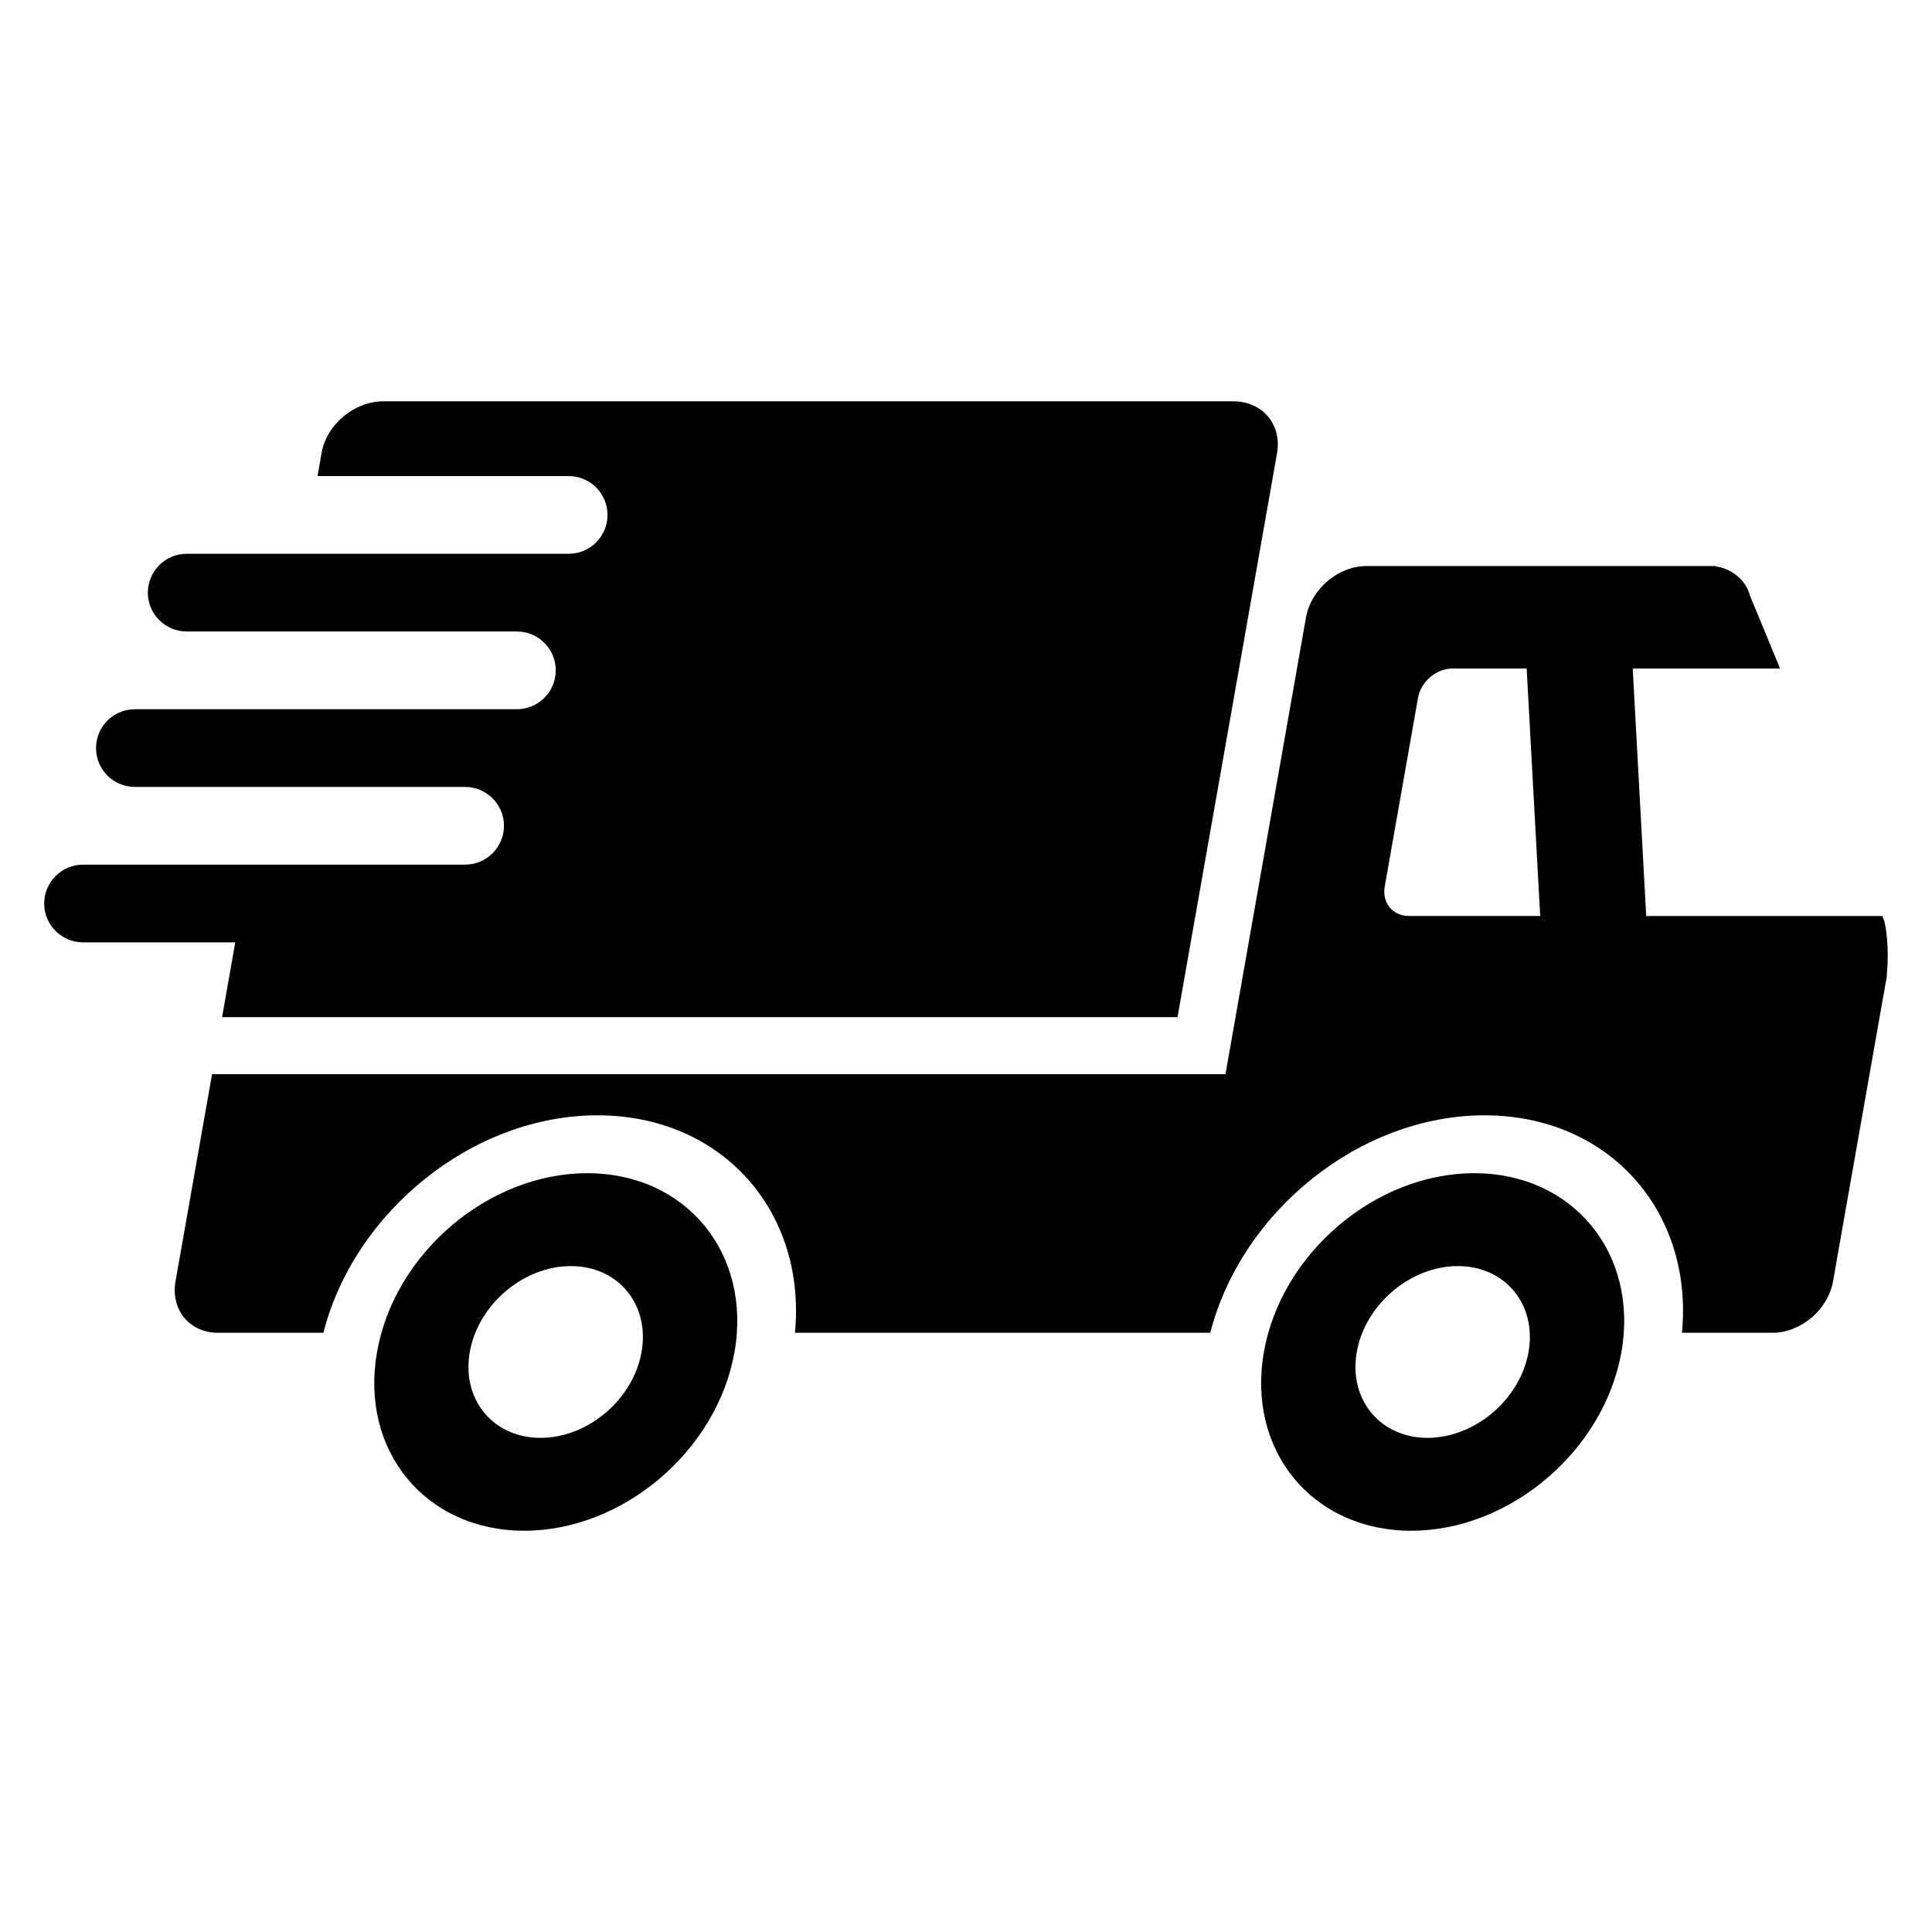<?xml version="1.0" encoding="UTF-8"?>
<!-- Uploaded to: ICON Repo, www.svgrepo.com, Generator: ICON Repo Mixer Tools -->
<svg fill="#000000" width="800px" height="800px" version="1.1" viewBox="144 144 512 512" xmlns="http://www.w3.org/2000/svg">
 <g>
  <path d="m534.67 454.91c-26.152 0-51.113 21.207-55.723 47.375-4.609 26.168 12.887 47.375 39.039 47.375s51.113-21.207 55.711-47.375c4.59-26.168-12.875-47.375-39.027-47.375zm-12.367 70.137c-12.566 0-20.961-10.199-18.746-22.762 2.215-12.566 14.215-22.762 26.777-22.762 12.566 0 20.961 10.199 18.746 22.762-2.211 12.562-14.195 22.762-26.777 22.762z"/>
  <path d="m299.62 454.91c-26.152 0-51.113 21.207-55.695 47.375-4.625 26.168 12.855 47.375 39.008 47.375 26.168 0 51.113-21.207 55.723-47.375 4.582-26.168-12.867-47.375-39.035-47.375zm-12.379 70.137c-12.566 0-20.961-10.199-18.746-22.762 2.215-12.566 14.215-22.762 26.777-22.762 12.566 0 20.977 10.199 18.746 22.762-2.199 12.562-14.199 22.762-26.777 22.762z"/>
  <path d="m644 402.41c0.52-4.535 0.273-10.594-0.641-14.336l-0.535-1.312h-62.562l-3.574-65.586h39.055l-8.047-19.48c-0.945-3.863-4.809-7.039-8.977-7.586l-0.031-0.105h-92.52c-7.543 0-14.746 6.106-16.074 13.664l-21.328 120.99-224.78-0.004h-43.785l-2.41 13.633-1.223 6.961-6.047 34.289c-1.328 7.543 3.695 13.664 11.238 13.664h27.938c8.258-32.258 39.727-57.633 72.641-57.633 32.914 0 55.402 25.375 52.336 57.633h110.06c8.289-32.258 39.738-57.633 72.672-57.633 32.914 0 55.402 25.375 52.336 57.633h23.953c7.559 0 14.746-6.106 16.09-13.664l1.281-7.312 2.672-15.16 3.481-19.738 6.566-37.223 0.289-1.574zm-126.62-15.664c-4.273 0-7.176-3.496-6.414-7.785l8.824-50.031c0.762-4.289 4.856-7.769 9.145-7.769h19.648l3.586 65.586z"/>
  <path d="m470.85 250.35h-225.23c-7.727 0-15.055 6.121-16.398 13.68l-1.07 6.137h66.547c5.695 0 10.305 4.609 10.305 10.289 0 5.695-4.609 10.305-10.305 10.305h-101.23c-5.664 0-10.289 4.609-10.289 10.305 0 5.664 4.625 10.289 10.289 10.289h87.523c5.68 0 10.289 4.609 10.289 10.289 0 5.695-4.609 10.305-10.289 10.305l-63.754 0.004h-37.496c-5.695 0-10.289 4.609-10.289 10.305 0 5.664 4.594 10.289 10.289 10.289h87.512c5.68 0 10.305 4.609 10.305 10.289 0 5.695-4.625 10.305-10.305 10.305l-57.27 0.004h-43.969c-5.68 0-10.305 4.609-10.305 10.305 0 5.664 4.625 10.289 10.305 10.289h40.336l-3.496 19.816h253.2l26.383-149.49c1.297-7.59-3.879-13.711-11.59-13.711z"/>
 </g>
</svg>